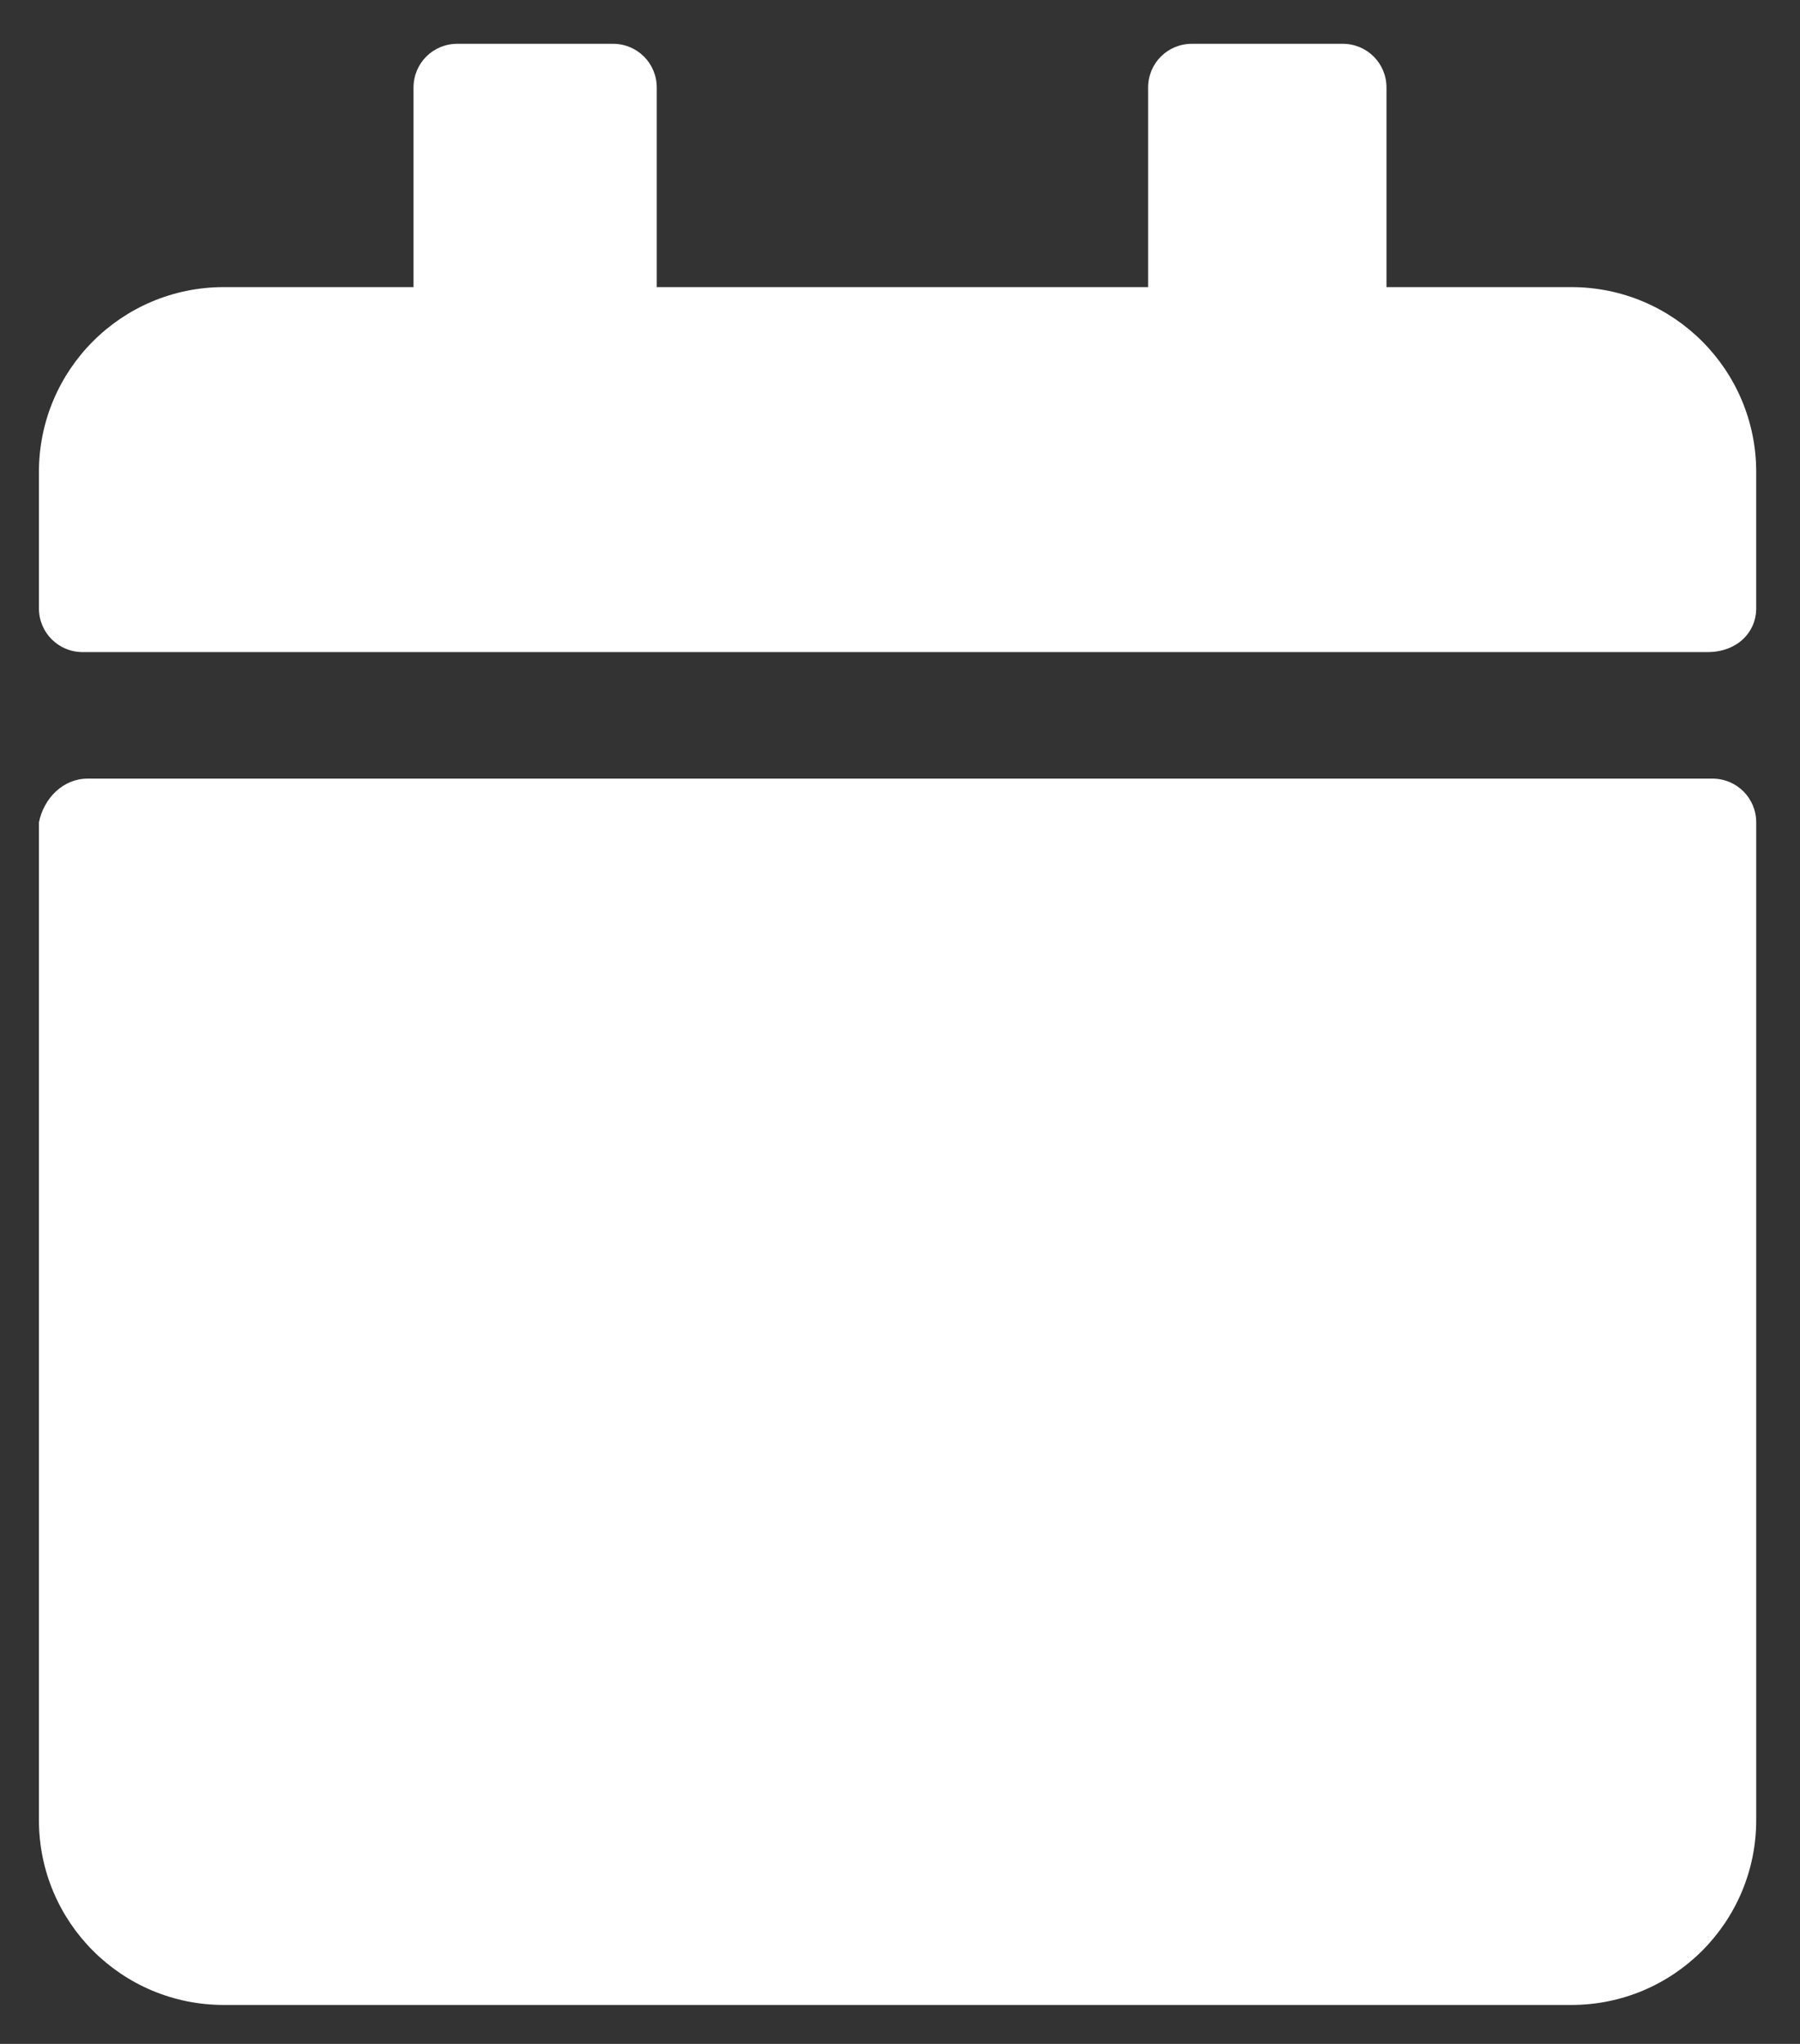 <?xml version="1.0" encoding="utf-8"?>
<!-- Generator: Adobe Illustrator 27.2.0, SVG Export Plug-In . SVG Version: 6.00 Build 0)  -->
<svg version="1.1" id="Layer_1" xmlns="http://www.w3.org/2000/svg" xmlns:xlink="http://www.w3.org/1999/xlink" x="0px" y="0px"
	 viewBox="0 0 37 42" style="enable-background:new 0 0 37 42;" xml:space="preserve">
<rect x="0" y="0" width="37" height="42" fill="#333333" stroke="none"/>
<style type="text/css">
	.st0{fill:#FFFFFF;}
</style>
<path id="Icon_awesome-calendar" class="st0" d="M1.8,16h33.4c0.5,0,0.9,0.4,0.9,0.9v20.5c0,2.1-1.7,3.8-3.8,3.8H4.6
	c-2.1,0-3.8-1.7-3.8-3.8V16.9C0.9,16.4,1.3,16,1.8,16z M36.1,12.5V9.7c0-2.1-1.7-3.8-3.8-3.8h-3.8V1.8c0-0.5-0.4-0.9-0.9-0.9h-3.1
	c-0.5,0-0.9,0.4-0.9,0.9v4.1H13.5V1.8c0-0.5-0.4-0.9-0.9-0.9H9.4c-0.5,0-0.9,0.4-0.9,0.9v4.1H4.6c-2.1,0-3.8,1.7-3.8,3.8v2.8
	c0,0.5,0.4,0.9,0.9,0.9h33.4C35.7,13.4,36.1,13,36.1,12.5z"/>
</svg>
